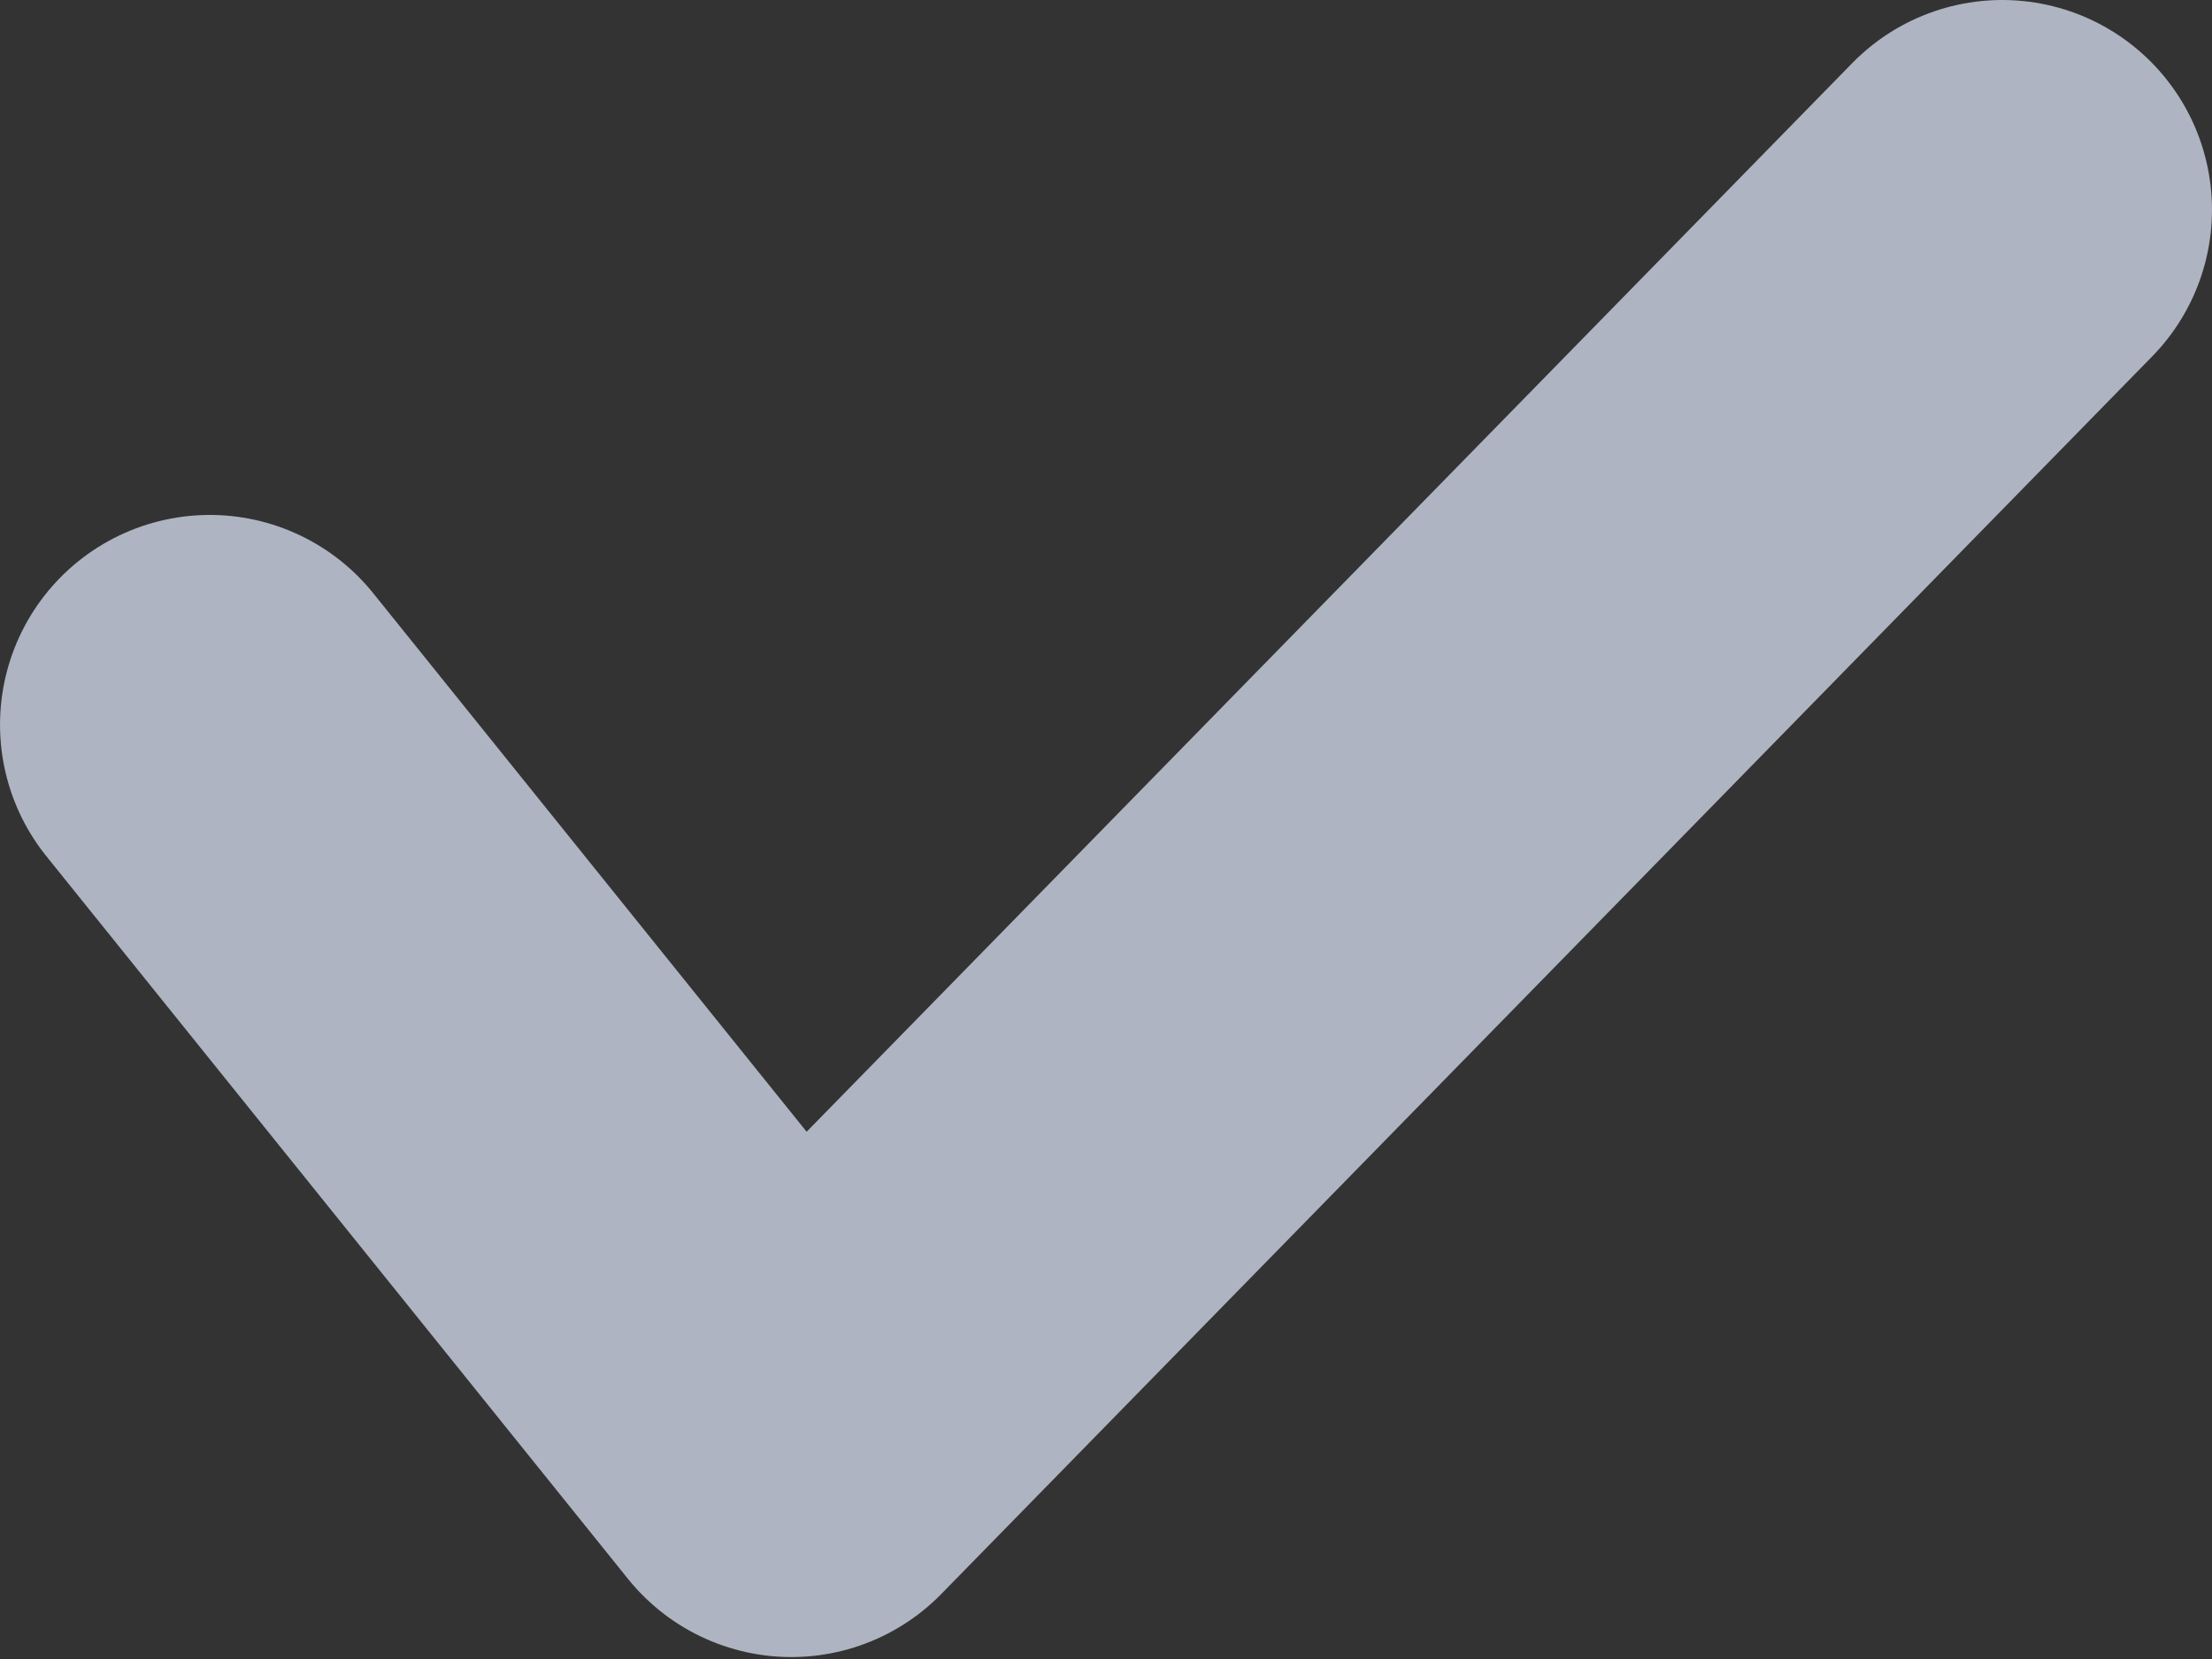 <?xml version="1.0" encoding="UTF-8"?> <svg xmlns="http://www.w3.org/2000/svg" width="116" height="87" viewBox="0 0 116 87" fill="none"><rect x="0" y="0" width="116" height="87" fill="#333333" stroke="none"/><path data-figma-bg-blur-radius="7" d="M11.001 38.004L41.499 75.898L104.999 11" stroke="#E3EBFE" stroke-opacity="0.7" stroke-width="22" stroke-linecap="round" stroke-linejoin="round"></path></svg> 